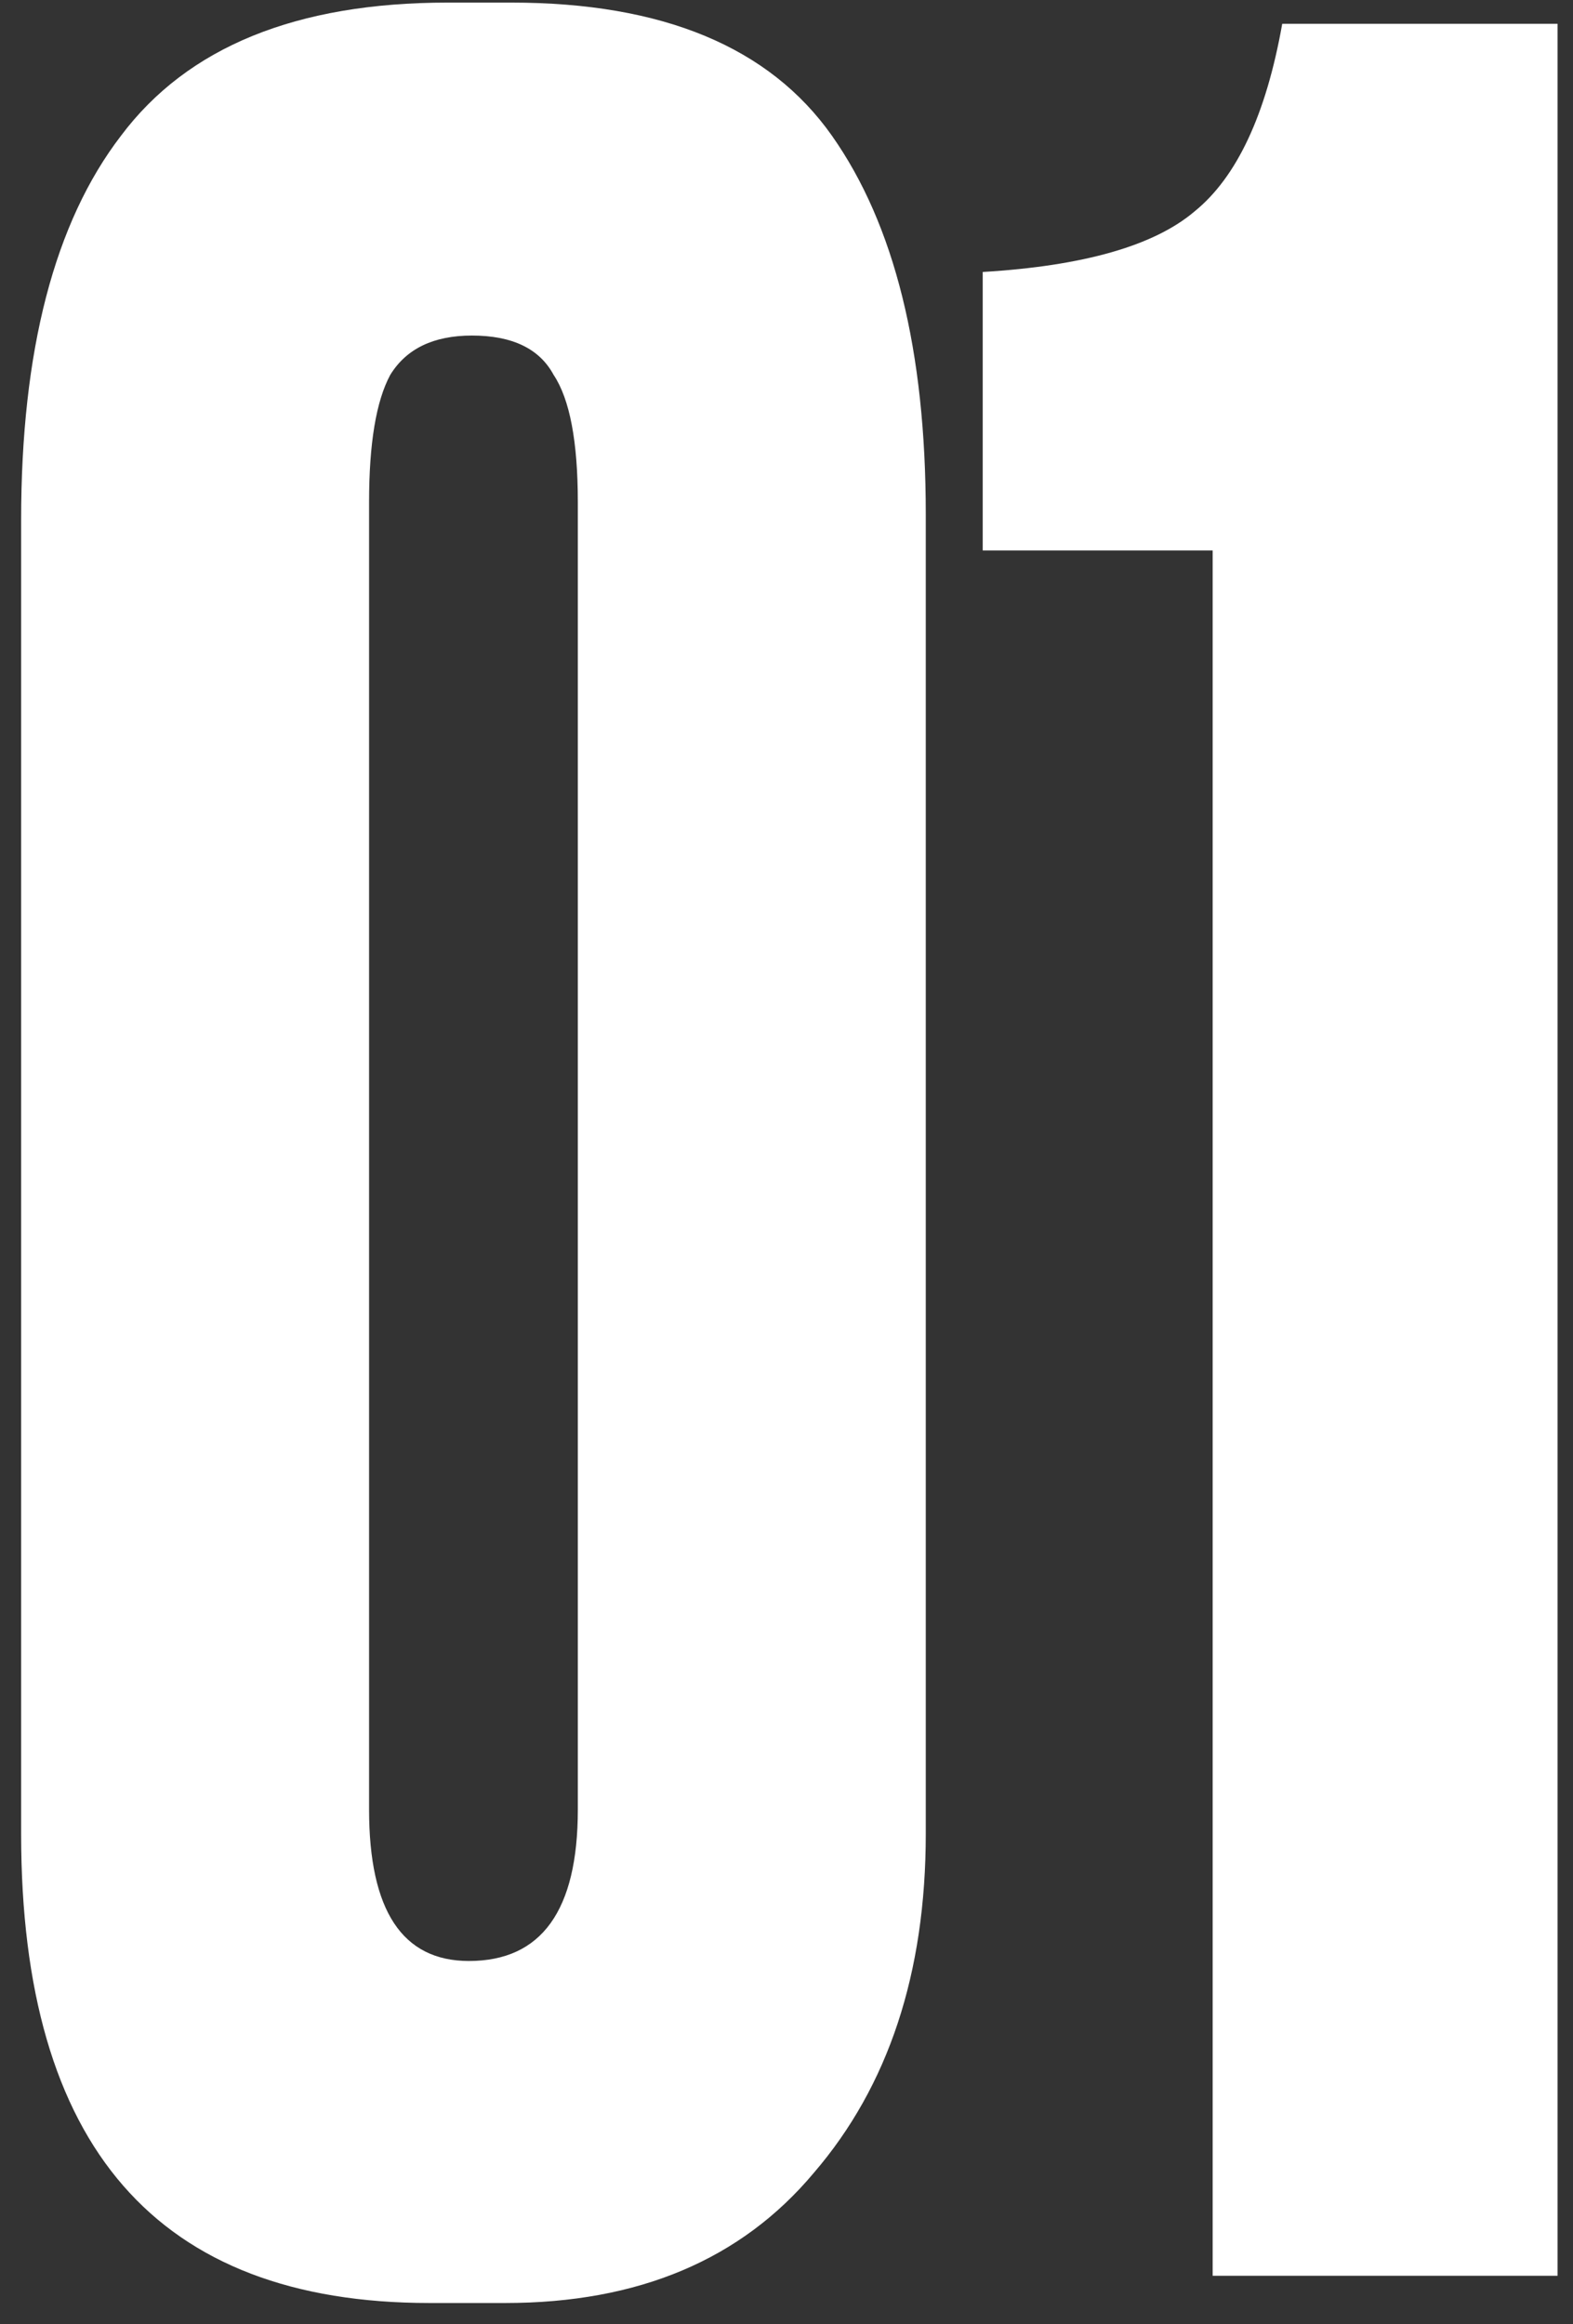 <?xml version="1.0" encoding="UTF-8"?> <svg xmlns="http://www.w3.org/2000/svg" width="65" height="96" viewBox="0 0 65 96" fill="none"><rect x="0" y="0" width="65" height="96" fill="#333333" stroke="none"/><path d="M38.255 21.236V75.746C38.255 81.498 36.713 86.165 33.629 89.749C30.628 93.333 26.378 95.125 20.877 95.125H17.751C6.499 95.125 0.873 88.666 0.873 75.746V21.486C0.873 14.485 2.248 9.192 4.999 5.608C7.749 1.941 12.25 0.107 18.501 0.107H21.127C27.378 0.107 31.795 1.941 34.379 5.608C36.963 9.275 38.255 14.485 38.255 21.236ZM23.877 74.746V20.736C23.877 18.235 23.544 16.485 22.877 15.485C22.294 14.401 21.168 13.86 19.501 13.86C17.918 13.86 16.793 14.401 16.126 15.485C15.542 16.568 15.251 18.319 15.251 20.736V74.746C15.251 78.914 16.626 80.998 19.376 80.998C22.377 80.998 23.877 78.914 23.877 74.746ZM50.11 22.736H40.608V11.234C44.775 10.984 47.693 10.15 49.36 8.734C51.11 7.317 52.319 4.733 52.985 0.982H64.362V94H50.11V22.736Z" fill="white"></path></svg> 
